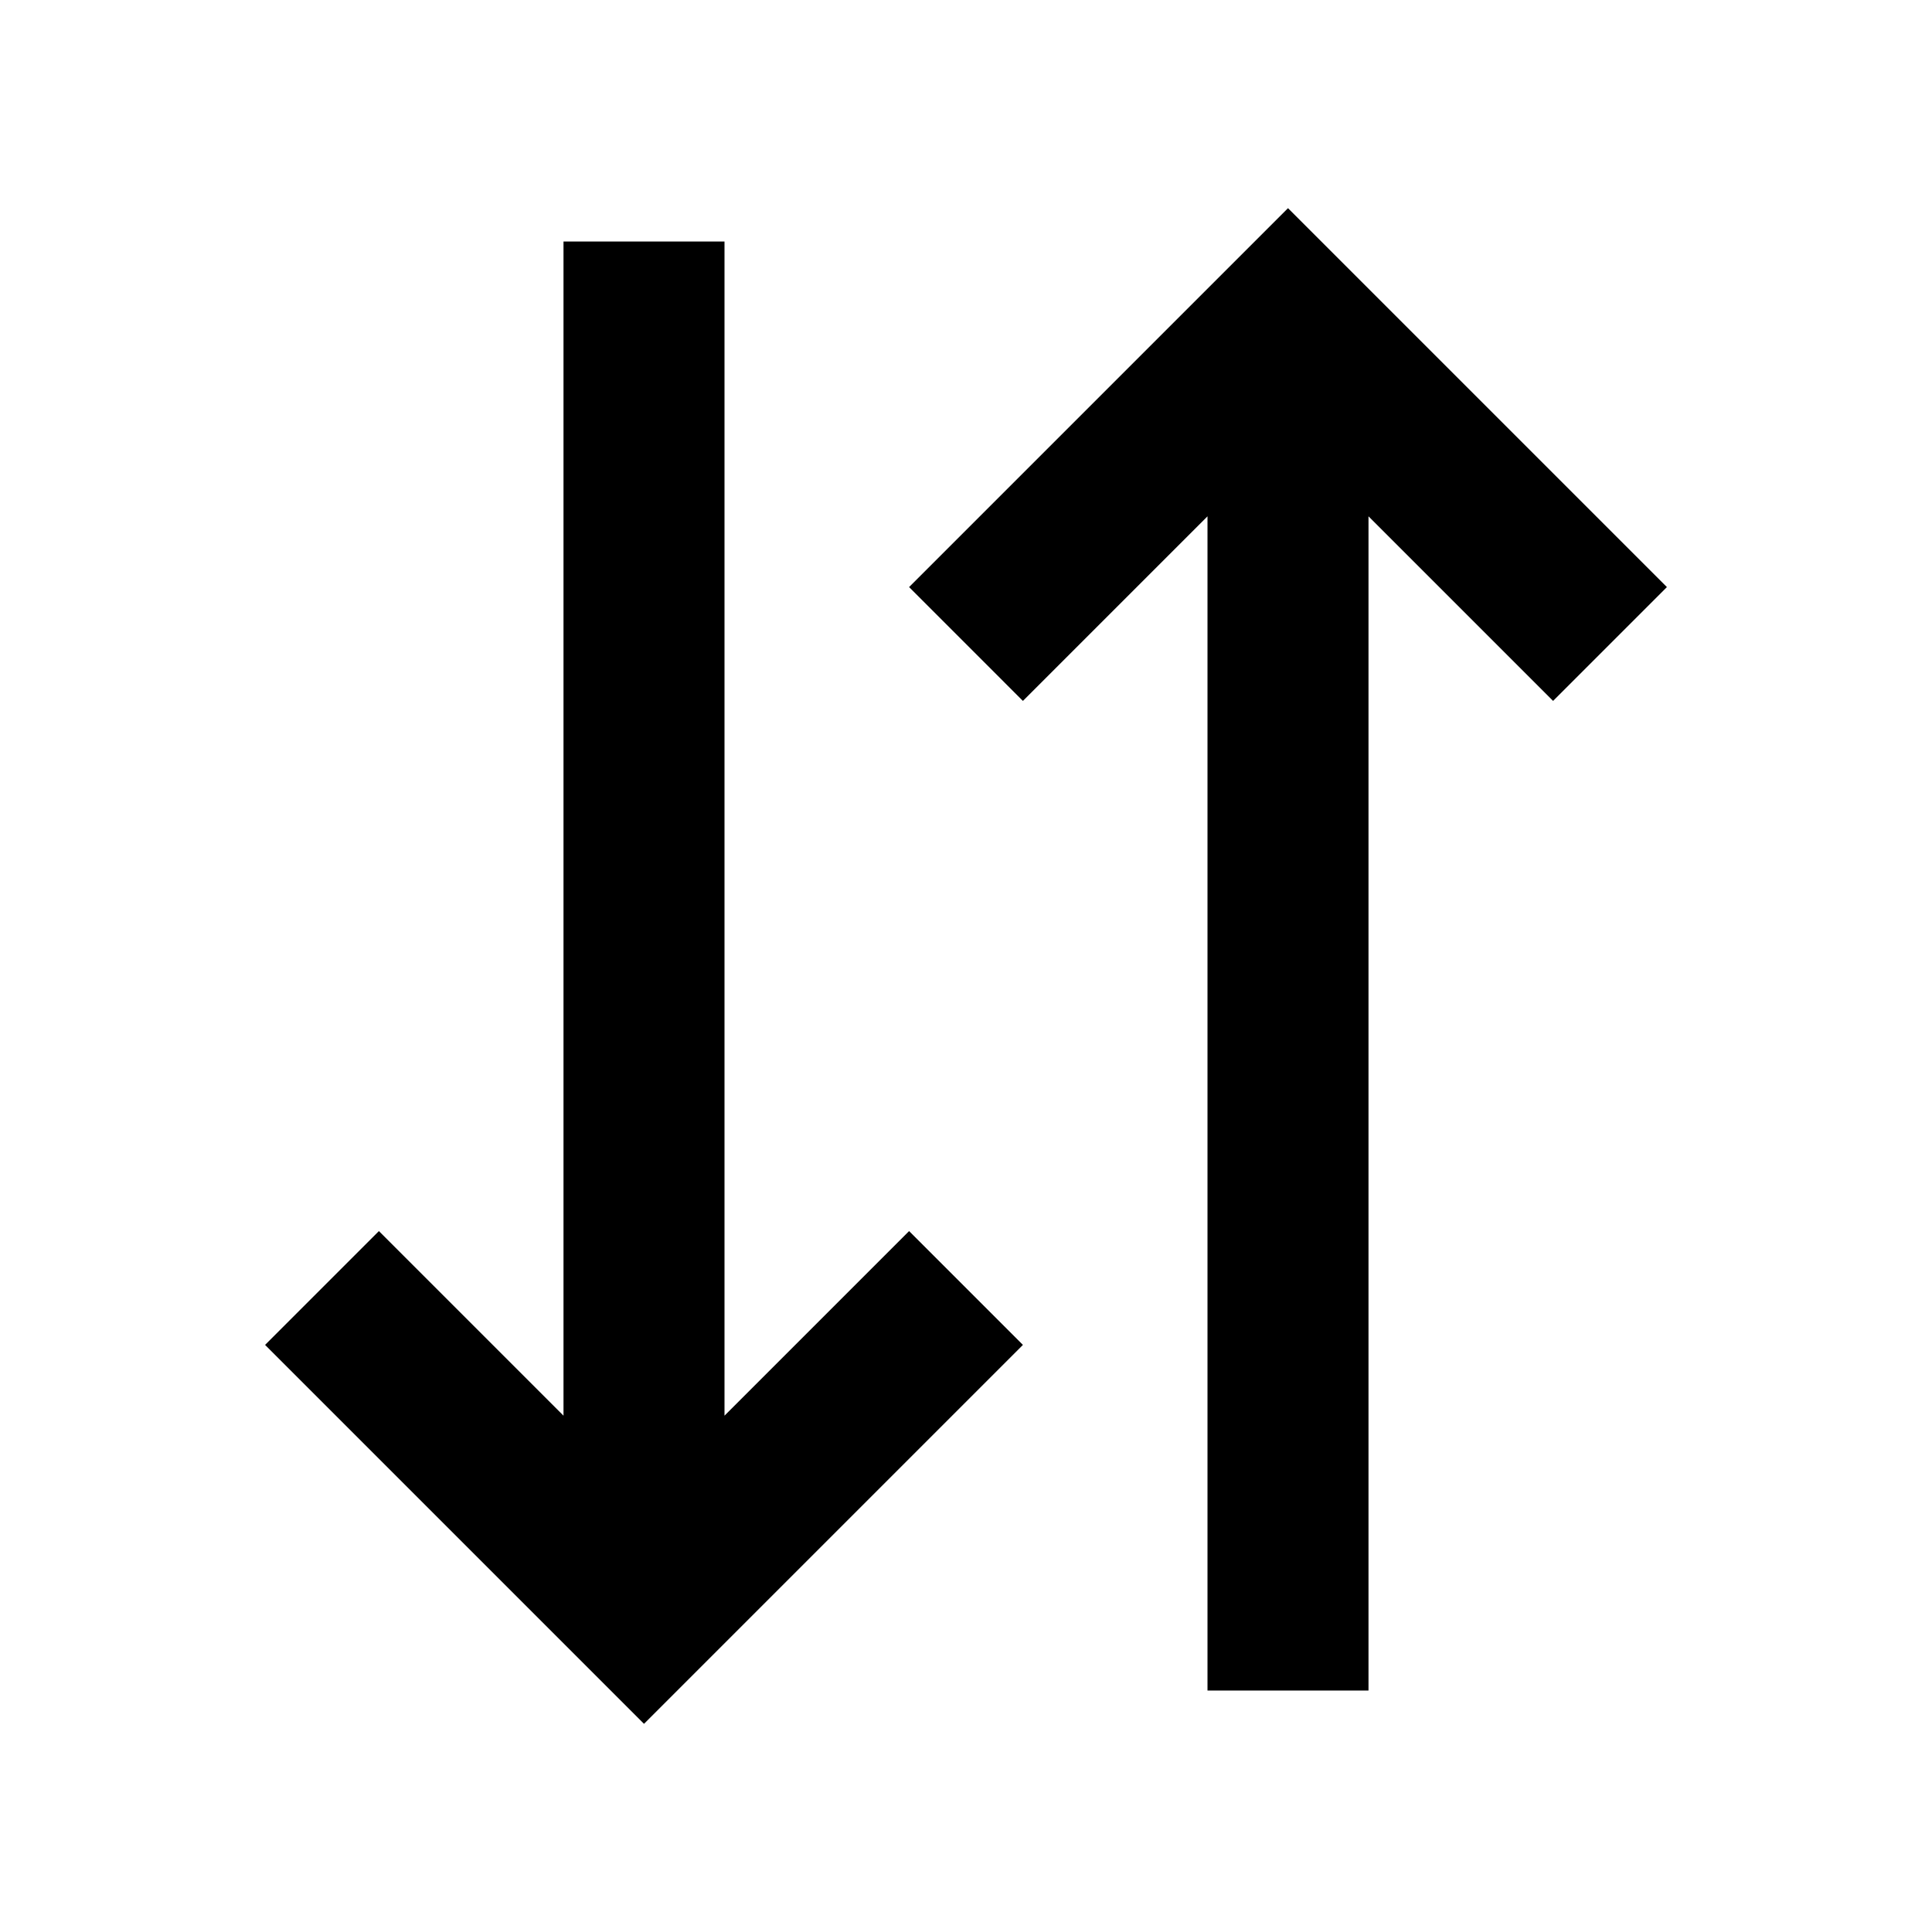 <svg xmlns="http://www.w3.org/2000/svg" width="24" height="24" viewBox="0 0 24 24">
  <g>
    <polygon points="9 17.586 9 3 7 3 7 17.586 4.707 15.293 3.293 16.707 8 21.414 12.707 16.707 11.293 15.293 9 17.586"/>
    <polygon points="20.707 7.293 16 2.586 11.293 7.293 12.707 8.707 15 6.414 15 21 17 21 17 6.414 19.293 8.707 20.707 7.293"/>
  </g>
</svg>
